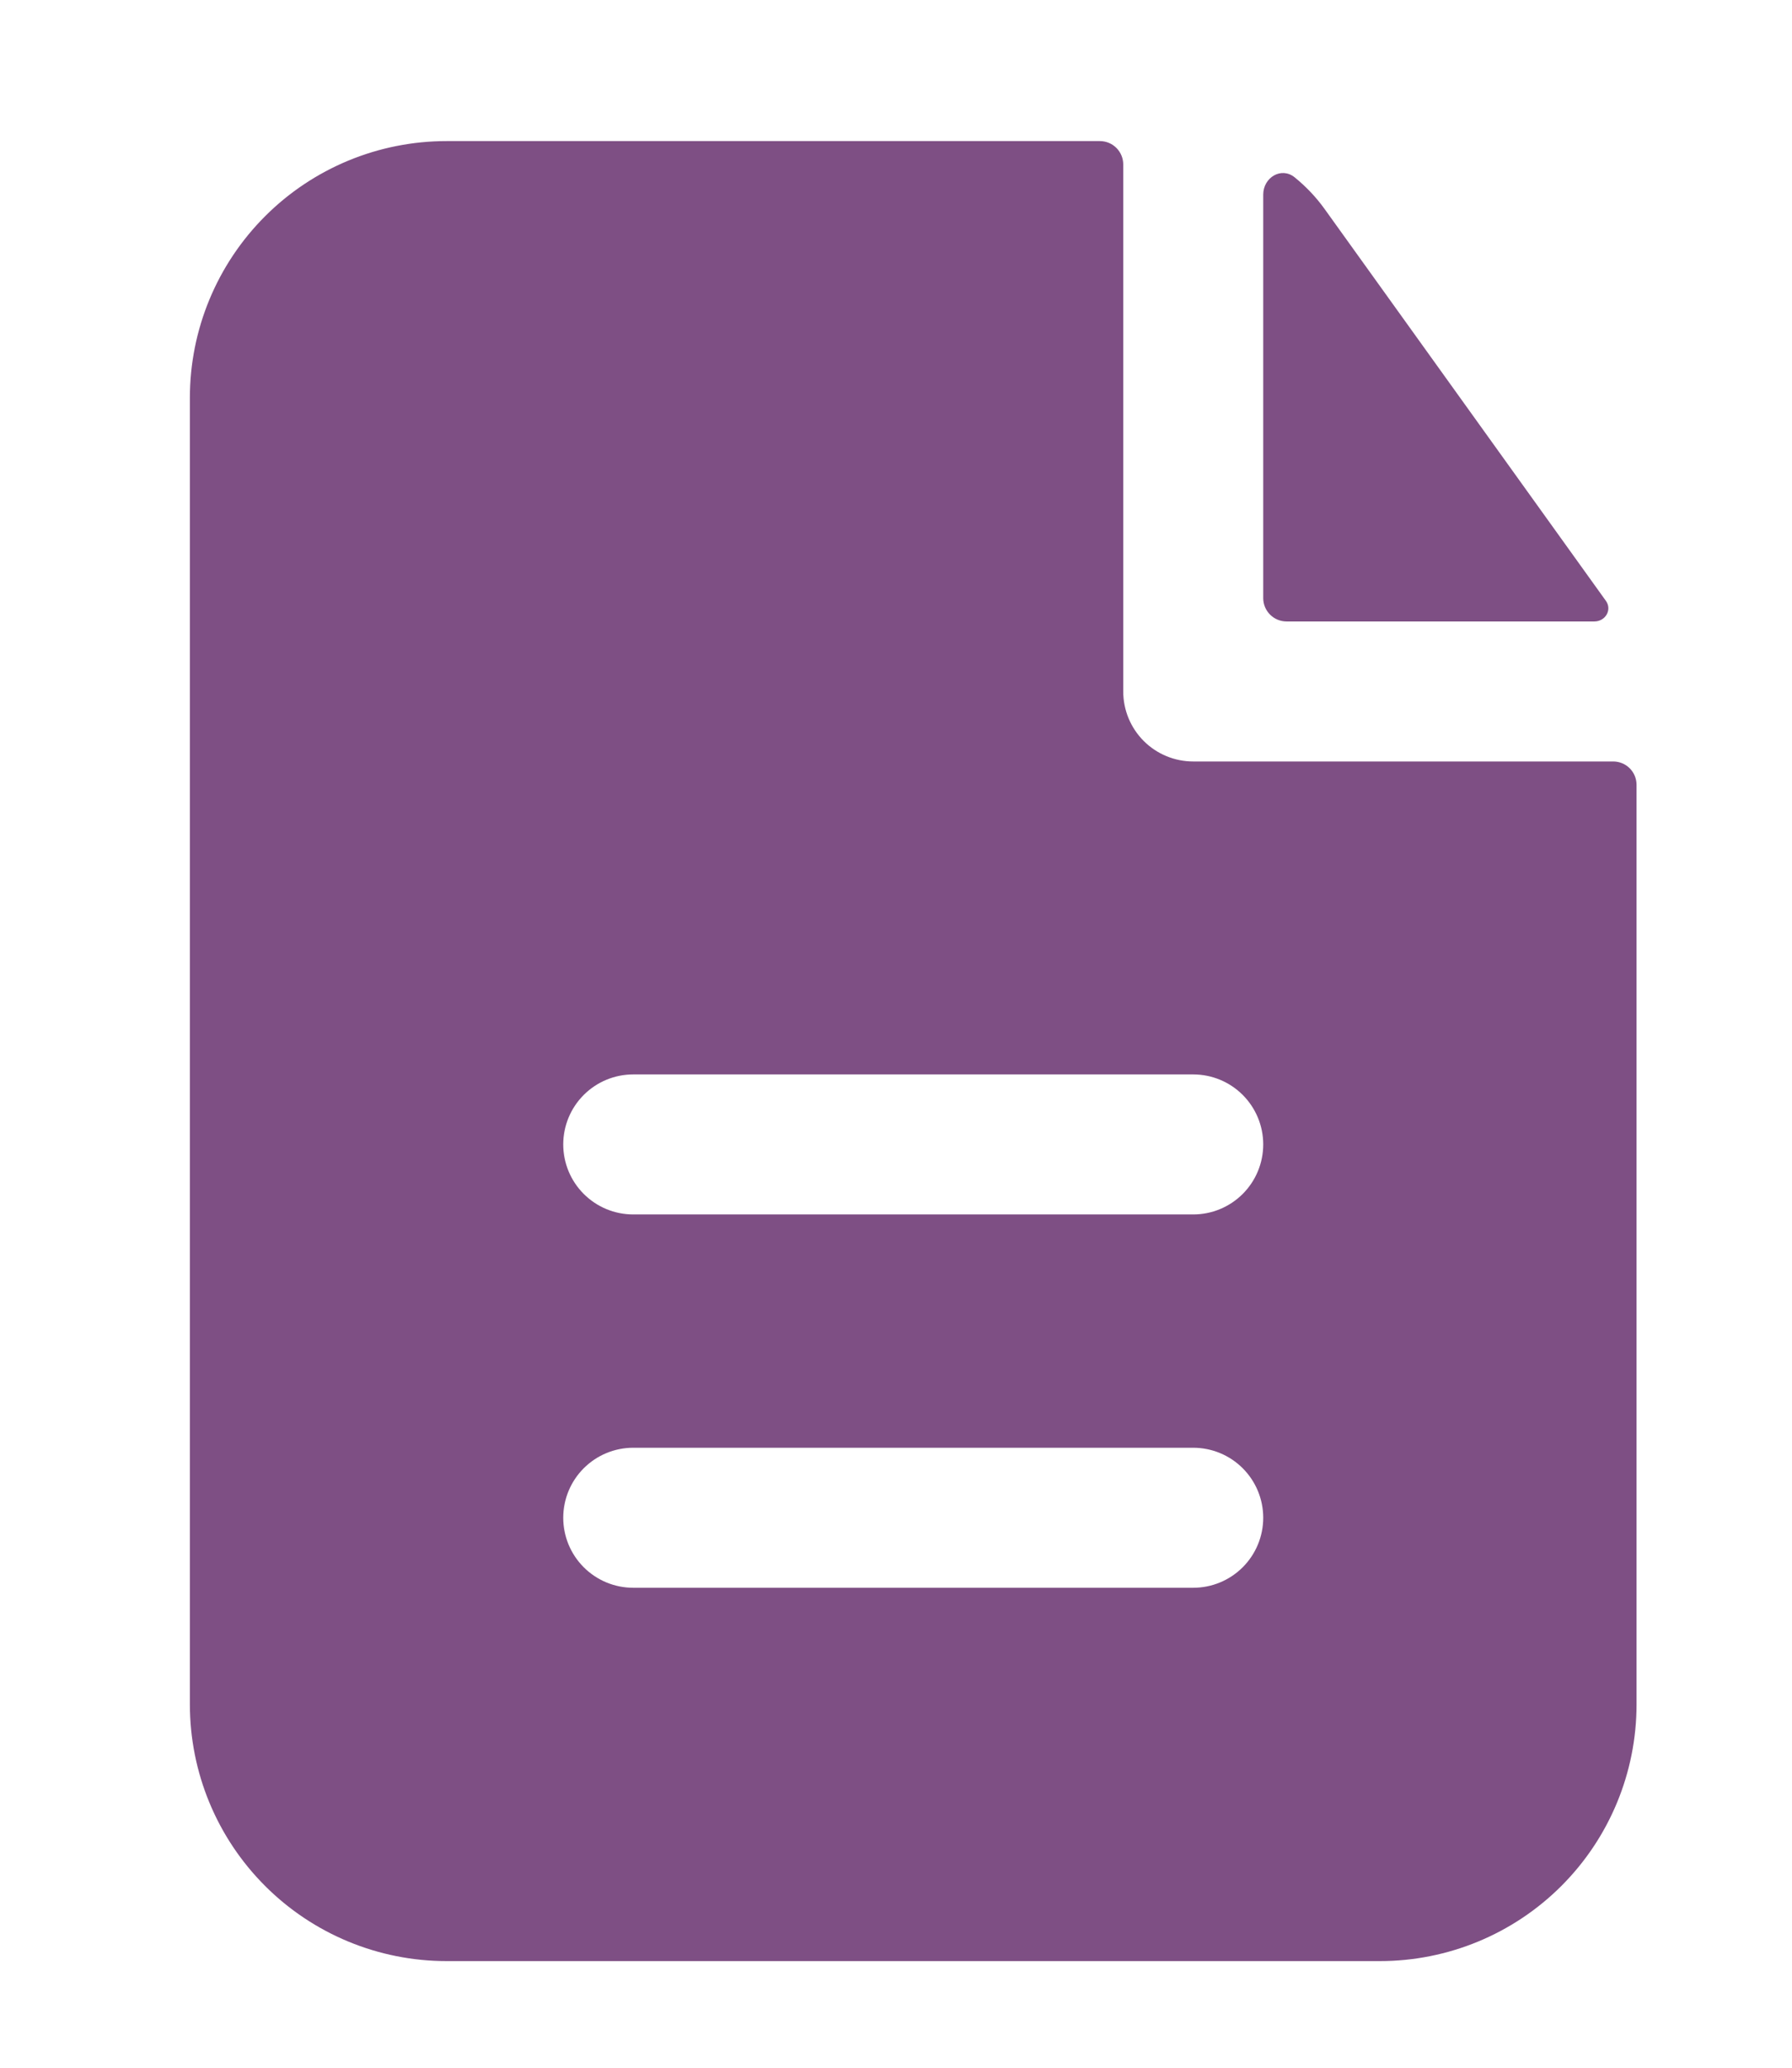 <?xml version="1.0" encoding="UTF-8"?> <svg xmlns="http://www.w3.org/2000/svg" width="52" height="60" viewBox="0 0 52 60" fill="none"><path fill-rule="evenodd" clip-rule="evenodd" d="M32.594 4.771C32.594 4.591 32.522 4.419 32.395 4.292C32.268 4.165 32.096 4.094 31.916 4.094H12.958C10.983 4.094 9.088 4.878 7.692 6.275C6.295 7.672 5.51 9.566 5.51 11.542V49.458C5.51 51.434 6.295 53.328 7.692 54.725C9.088 56.122 10.983 56.906 12.958 56.906H40.041C42.017 56.906 43.911 56.122 45.308 54.725C46.705 53.328 47.489 51.434 47.489 49.458V22.773C47.489 22.594 47.418 22.421 47.291 22.294C47.164 22.167 46.992 22.096 46.812 22.096H34.625C34.086 22.096 33.569 21.882 33.188 21.501C32.808 21.12 32.594 20.604 32.594 20.065V4.771ZM34.625 31.177C35.164 31.177 35.68 31.391 36.061 31.772C36.442 32.153 36.656 32.67 36.656 33.208C36.656 33.747 36.442 34.264 36.061 34.645C35.68 35.026 35.164 35.24 34.625 35.24H18.375C17.836 35.24 17.32 35.026 16.939 34.645C16.558 34.264 16.344 33.747 16.344 33.208C16.344 32.67 16.558 32.153 16.939 31.772C17.32 31.391 17.836 31.177 18.375 31.177H34.625ZM34.625 42.01C35.164 42.01 35.68 42.224 36.061 42.605C36.442 42.986 36.656 43.503 36.656 44.042C36.656 44.58 36.442 45.097 36.061 45.478C35.68 45.859 35.164 46.073 34.625 46.073H18.375C17.836 46.073 17.32 45.859 16.939 45.478C16.558 45.097 16.344 44.58 16.344 44.042C16.344 43.503 16.558 42.986 16.939 42.605C17.32 42.224 17.836 42.01 18.375 42.01H34.625Z" fill="#7E4F84"></path><path d="M36.656 5.648C36.656 5.15 37.179 4.833 37.566 5.144C37.894 5.41 38.189 5.718 38.441 6.07L46.601 17.437C46.785 17.697 46.585 18.033 46.265 18.033H37.333C37.154 18.033 36.981 17.962 36.855 17.835C36.728 17.708 36.656 17.536 36.656 17.356V5.648Z" fill="#7E4F84"></path></svg> 